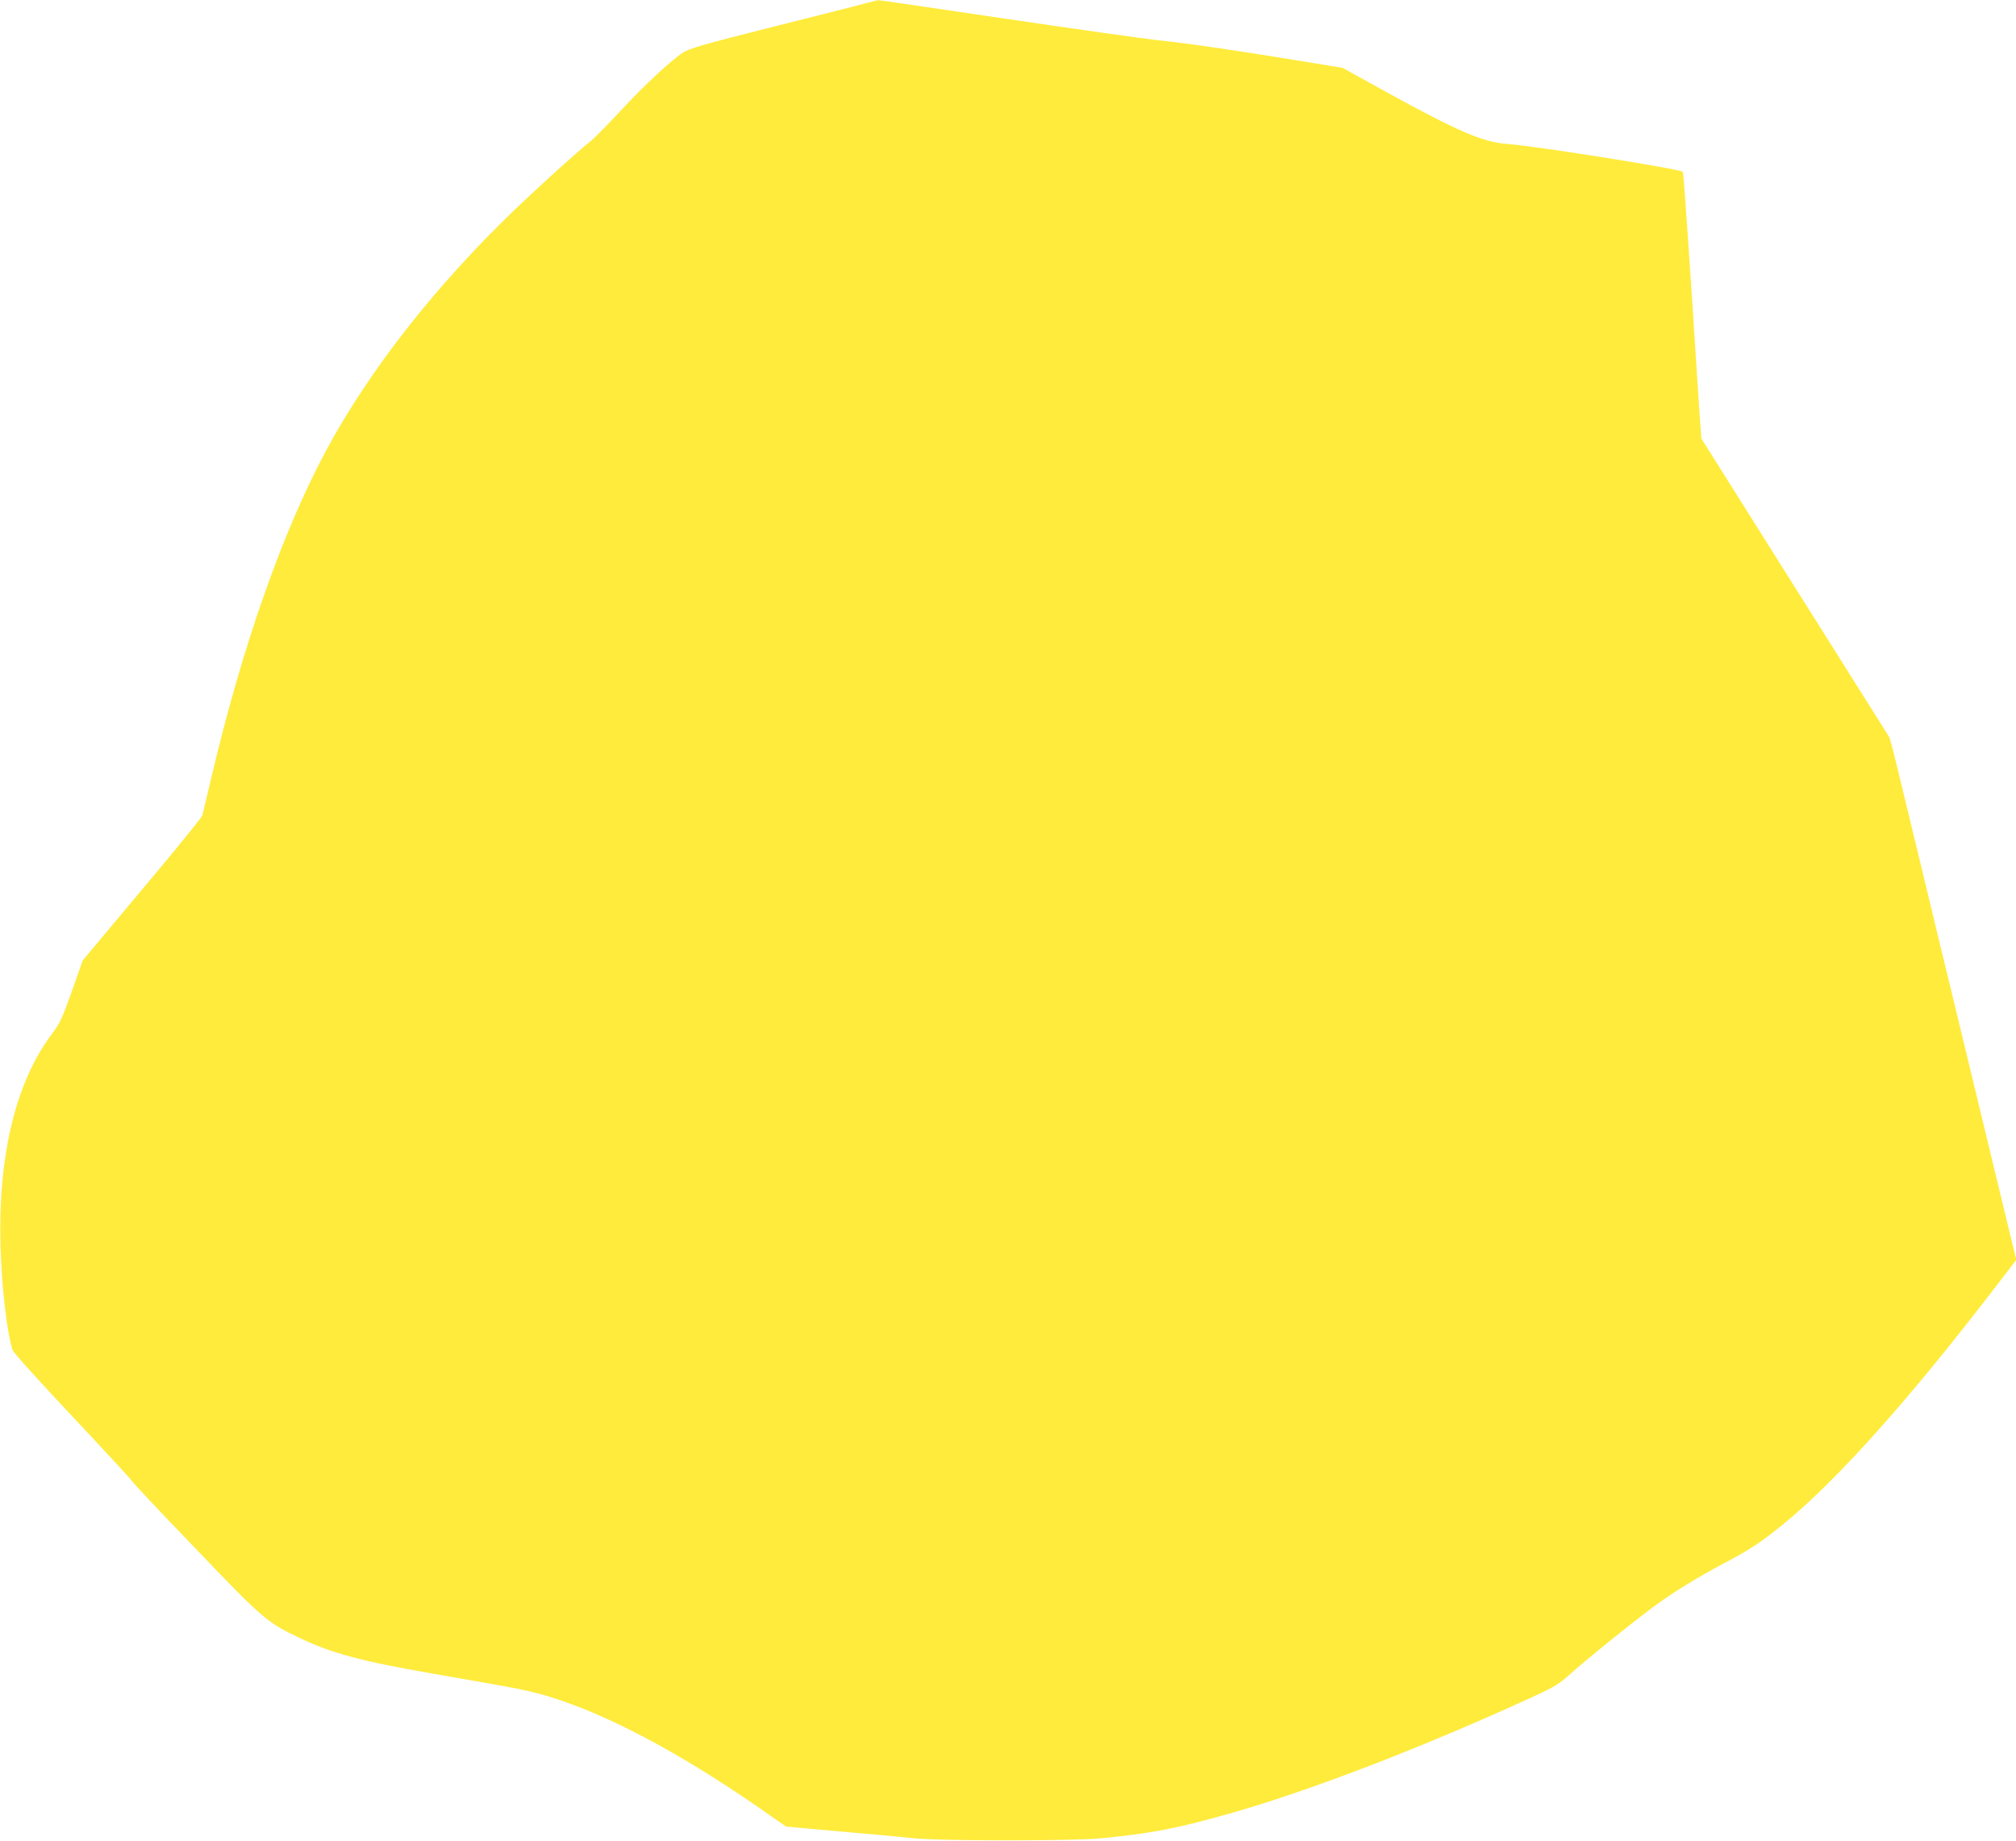 <?xml version="1.0" standalone="no"?>
<!DOCTYPE svg PUBLIC "-//W3C//DTD SVG 20010904//EN"
 "http://www.w3.org/TR/2001/REC-SVG-20010904/DTD/svg10.dtd">
<svg version="1.0" xmlns="http://www.w3.org/2000/svg"
 width="1280pt" height="1169pt" viewBox="0 0 1280 1169"
 preserveAspectRatio="xMidYMid meet">
<g transform="translate(0,1169) scale(0.1,-0.1)"
fill="#ffeb3b" stroke="none">
<path d="M5495 11669 c-38 -11 -304 -78 -590 -150 -445 -112 -527 -136 -570
-164 -77 -50 -245 -207 -403 -377 -79 -85 -159 -166 -178 -181 -89 -71 -316
-276 -477 -430 -508 -486 -934 -1029 -1209 -1542 -277 -518 -532 -1245 -727
-2076 -28 -118 -53 -224 -56 -236 -3 -12 -175 -224 -383 -471 l-377 -450 -69
-196 c-62 -174 -76 -204 -128 -273 -227 -302 -340 -767 -325 -1338 7 -264 41
-556 77 -667 5 -16 177 -206 382 -424 205 -218 373 -400 373 -404 0 -5 178
-195 397 -422 437 -457 462 -479 671 -578 203 -97 390 -147 837 -225 80 -14
224 -39 320 -56 270 -47 352 -65 494 -113 371 -124 838 -381 1343 -738 l93
-65 127 -12 c124 -11 223 -20 461 -41 61 -6 165 -15 230 -22 166 -17 1005 -17
1182 0 319 31 482 63 805 154 513 144 1245 426 1956 753 121 56 150 74 222
139 92 84 431 357 547 440 116 84 261 172 414 254 174 91 248 140 390 256 338
276 797 789 1345 1504 l133 173 -36 147 c-58 238 -143 590 -166 687 -12 50
-41 171 -65 270 -24 99 -58 239 -75 310 -17 72 -49 202 -70 290 -21 88 -57
234 -79 325 -22 91 -54 224 -71 295 -17 72 -49 202 -70 290 -21 88 -52 216
-69 285 -74 310 -100 410 -107 422 -4 7 -274 436 -600 953 l-592 941 -6 84
c-4 47 -15 222 -26 390 -11 168 -24 375 -30 460 -26 381 -30 444 -41 595 -6
88 -13 162 -15 164 -18 18 -934 164 -1114 177 -155 11 -314 80 -774 333 l-271
150 -250 41 c-411 68 -755 118 -927 135 -90 10 -523 71 -963 136 -440 65 -805
119 -810 118 -6 -1 -41 -10 -80 -20z"/>
</g>
</svg>
